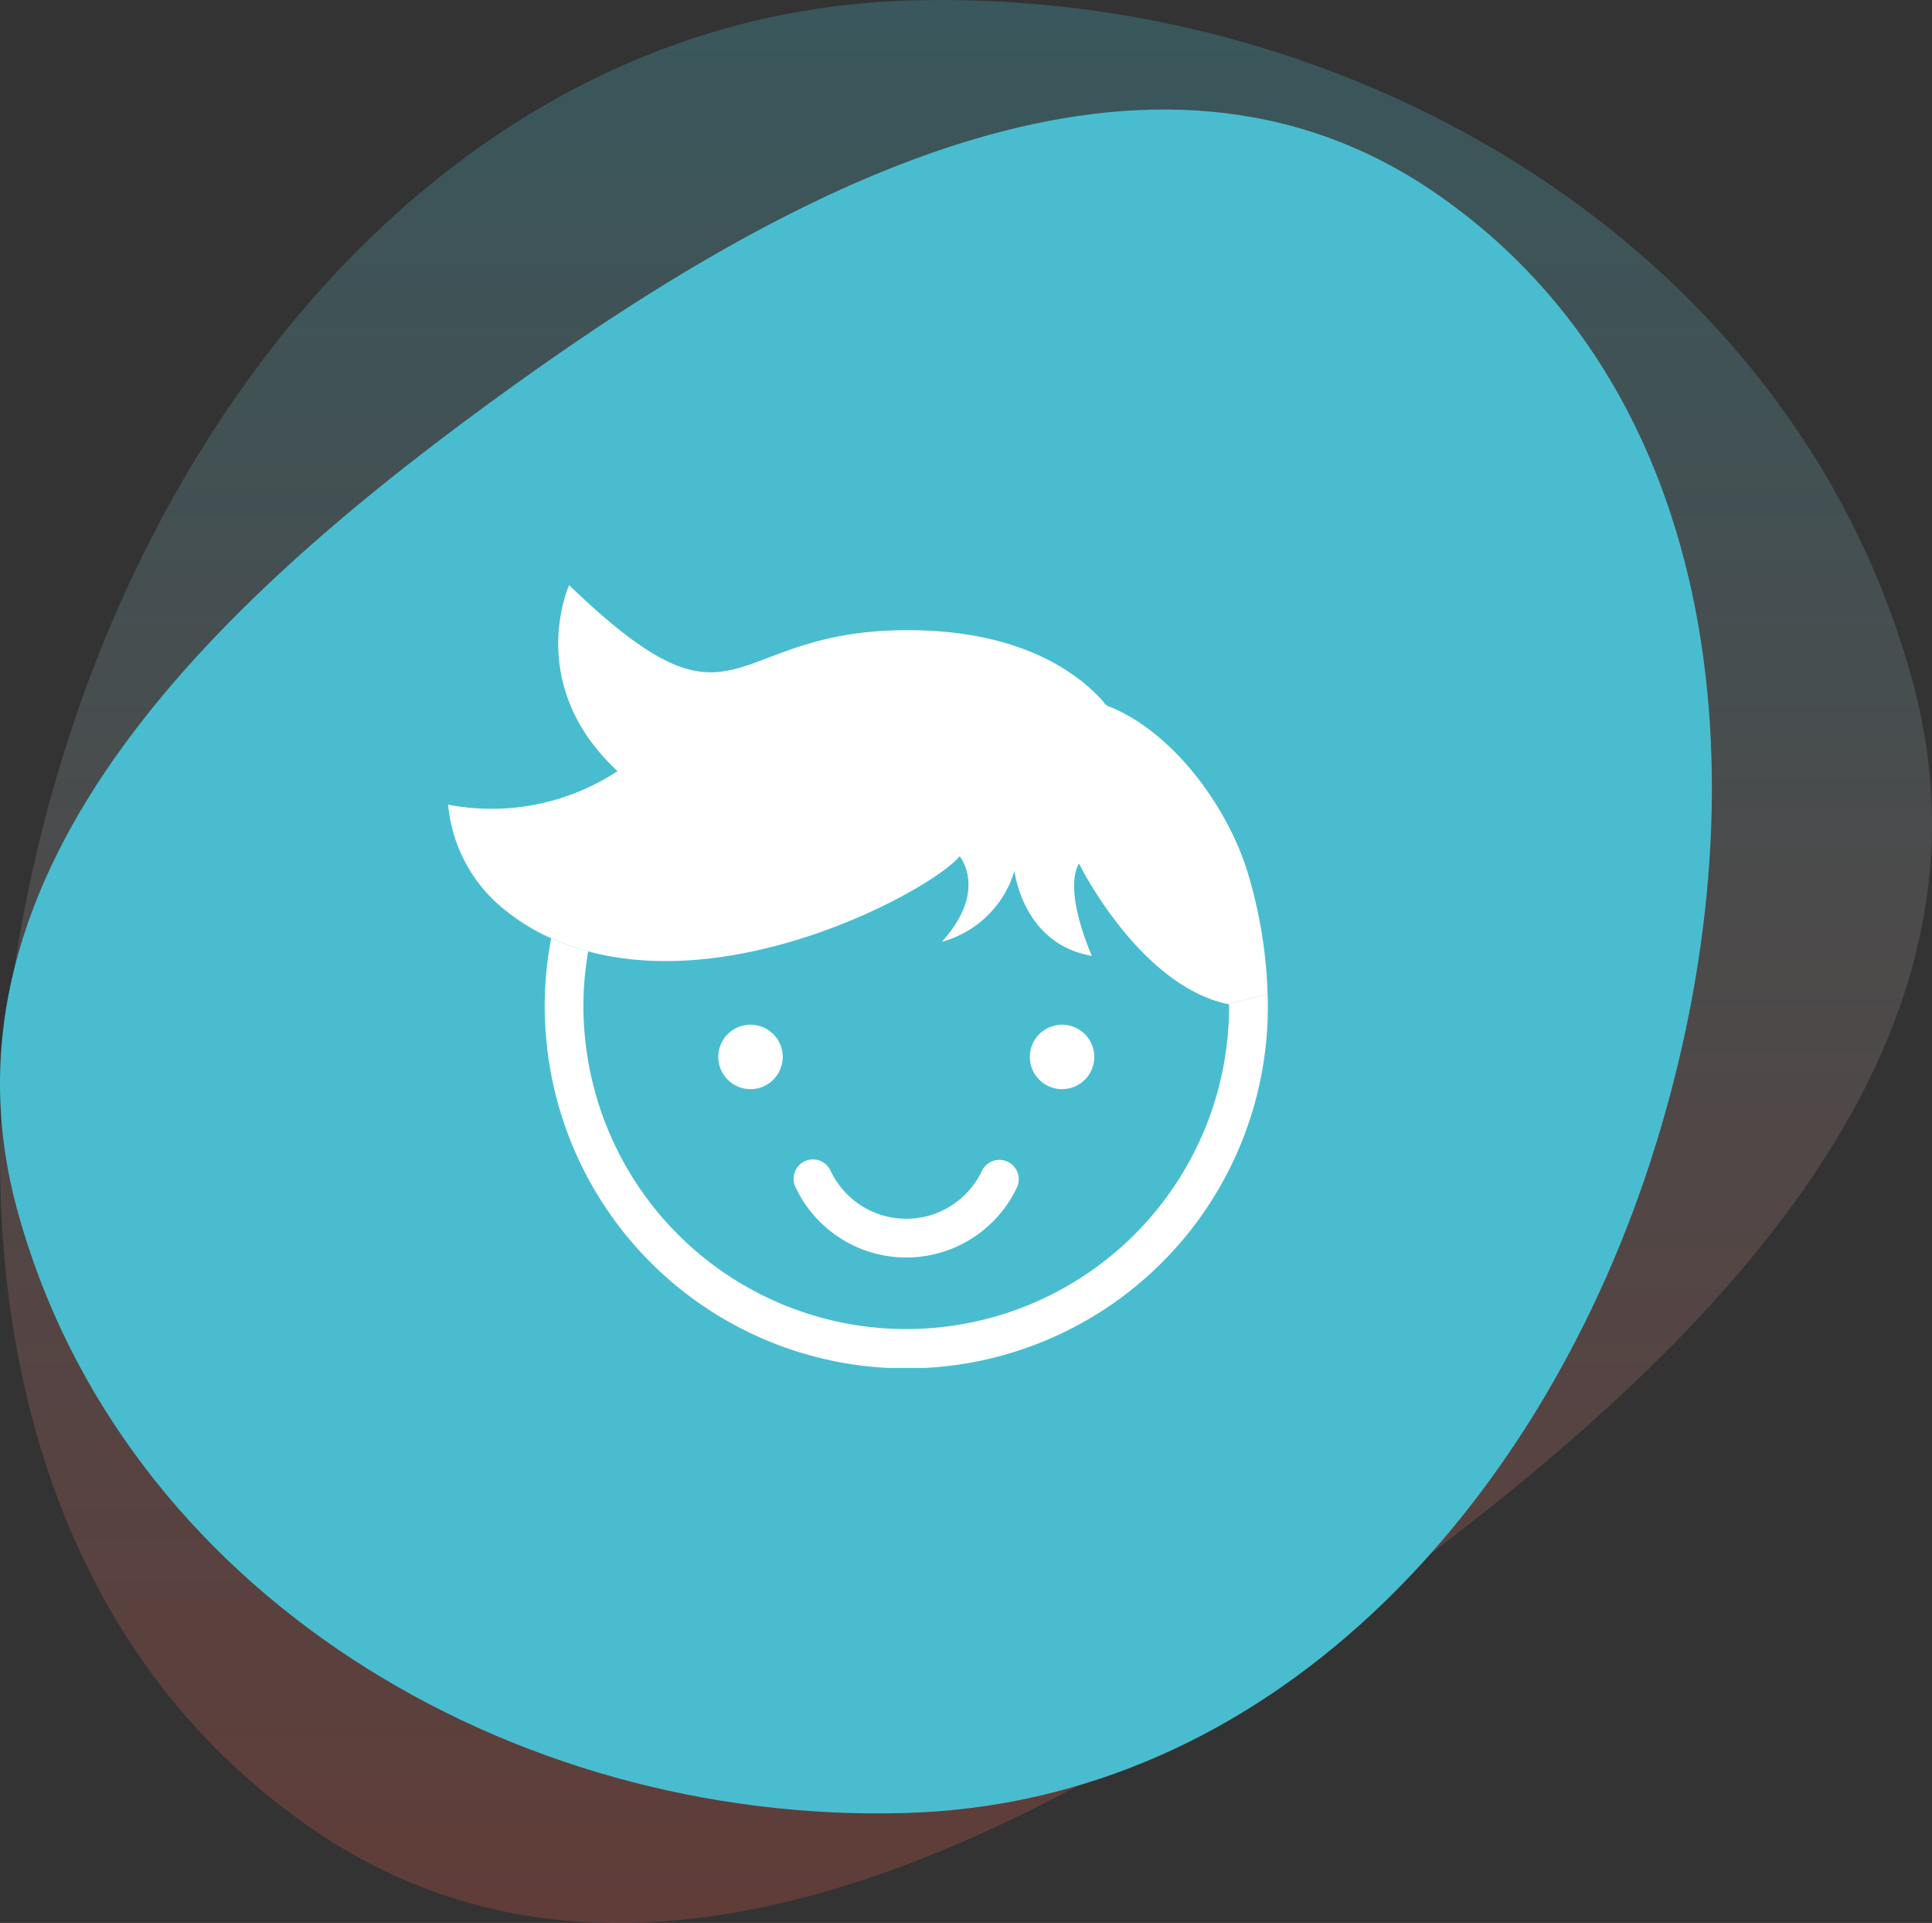 <svg xmlns="http://www.w3.org/2000/svg" xmlns:xlink="http://www.w3.org/1999/xlink" width="128.018" height="127.4" viewBox="0 0 128.018 127.4">
  <rect x="0" y="0" width="128.018" height="127.4" fill="#333333" stroke="none"/>
  <defs>
    <linearGradient id="linear-gradient" x1="0.5" x2="0.5" y2="1" gradientUnits="objectBoundingBox">
      <stop offset="0" stop-color="#49bdcf"/>
      <stop offset="1" stop-color="#e95241"/>
    </linearGradient>
    <clipPath id="clip-path">
      <rect id="Rectangle_266" data-name="Rectangle 266" width="54.315" height="51.86" fill="none"/>
    </clipPath>
  </defs>
  <g id="Group_597" data-name="Group 597" transform="translate(-624.991 -987.3)">
    <g id="Group_554" data-name="Group 554" transform="translate(321.991 -77)">
      <path id="Path_2839" data-name="Path 2839" d="M257.2,164.91c29.566-.846,58.619,16.534,66.415,45.067,7,25.633-15.639,46.259-37.228,61.752-21.037,15.1-47.44,28.987-68.786,14.331-22.586-15.508-24.573-46.546-16.061-72.588C210,187.6,229.99,165.689,257.2,164.91" transform="translate(106.106 899.419)" opacity="0.26" fill="url(#linear-gradient)"/>
      <path id="Path_2840" data-name="Path 2840" d="M250.33,164.907c26.2-.75,51.941,14.651,58.849,39.932,6.206,22.713-13.858,40.989-32.987,54.717-18.64,13.377-42.035,25.685-60.95,12.7-20.013-13.741-21.773-41.244-14.231-64.319,7.494-22.927,25.208-42.339,49.319-43.029" transform="translate(613.328 1349.324) rotate(180)" fill="#49bdcf"/>
    </g>
    <g id="Group_594" data-name="Group 594" transform="translate(654.686 1026.07)">
      <g id="Group_593" data-name="Group 593" transform="translate(0 0)" clip-path="url(#clip-path)">
        <path id="Path_2870" data-name="Path 2870" d="M29.455,44.444a2.135,2.135,0,1,0,2.135,2.135,2.135,2.135,0,0,0-2.135-2.135" transform="translate(-9.42 -15.325)" fill="#fff"/>
        <path id="Path_2871" data-name="Path 2871" d="M60.966,44.444A2.135,2.135,0,1,0,63.1,46.579a2.135,2.135,0,0,0-2.135-2.135" transform="translate(-20.286 -15.325)" fill="#fff"/>
        <path id="Path_2872" data-name="Path 2872" d="M49.134,58.241a1.283,1.283,0,0,0-1.711.6,5.544,5.544,0,0,1-10.024,0,1.283,1.283,0,1,0-2.313,1.109,8.109,8.109,0,0,0,14.651,0,1.283,1.283,0,0,0-.6-1.711" transform="translate(-12.054 -20.039)" fill="#fff"/>
        <path id="Path_2873" data-name="Path 2873" d="M66.647,12.156c-.056-.043-.126-.1-.183-.136.024.029.054.062.077.09s.07.032.106.046" transform="translate(-22.918 -4.145)" fill="#fff"/>
        <path id="Path_2874" data-name="Path 2874" d="M33.889,17.96s1.924,2.245-1.176,5.666a6.91,6.91,0,0,0,4.811-4.7s.535,4.852,5.131,5.633c0,0-1.924-4.252-.856-6.119,0,0,3.93,7.992,9.789,9.3a17.95,17.95,0,0,0,2.71-.692,30.888,30.888,0,0,0-1.262-7.818C51.8,14.947,48.159,9.746,43.729,8.01c.105.082.148.124-.106-.046-.235-.191-.184-.164-.077-.089-1.457-1.738-5.4-5.122-13.934-4.882C18.173,3.314,19.136,10.691,8.017,0c0,0-2.993,6.569,3.207,12.318A15.172,15.172,0,0,1,0,14.539a10.066,10.066,0,0,0,3.941,7.119,15.593,15.593,0,0,0,5.384,2.616C19.676,27.023,32.253,20,33.889,17.96" transform="translate(0 0)" fill="#fff"/>
        <path id="Path_2875" data-name="Path 2875" d="M56.373,38.444a18.055,18.055,0,0,1-2.71.693c.052.011.1.027.157.037,0,.043,0,.085,0,.127a21.39,21.39,0,0,1-42.737,1.346c-.028-.446-.047-.893-.047-1.346a21.419,21.419,0,0,1,.316-3.639l.045.01a15.576,15.576,0,0,1-5.384-2.616A13.321,13.321,0,0,0,8.9,34.8a23.967,23.967,0,0,0-.43,4.5c0,.637.032,1.265.081,1.89A23.955,23.955,0,0,0,56.389,39.3c0-.289-.009-.573-.016-.857" transform="translate(-2.074 -11.398)" fill="#fff"/>
      </g>
    </g>
  </g>
</svg>
